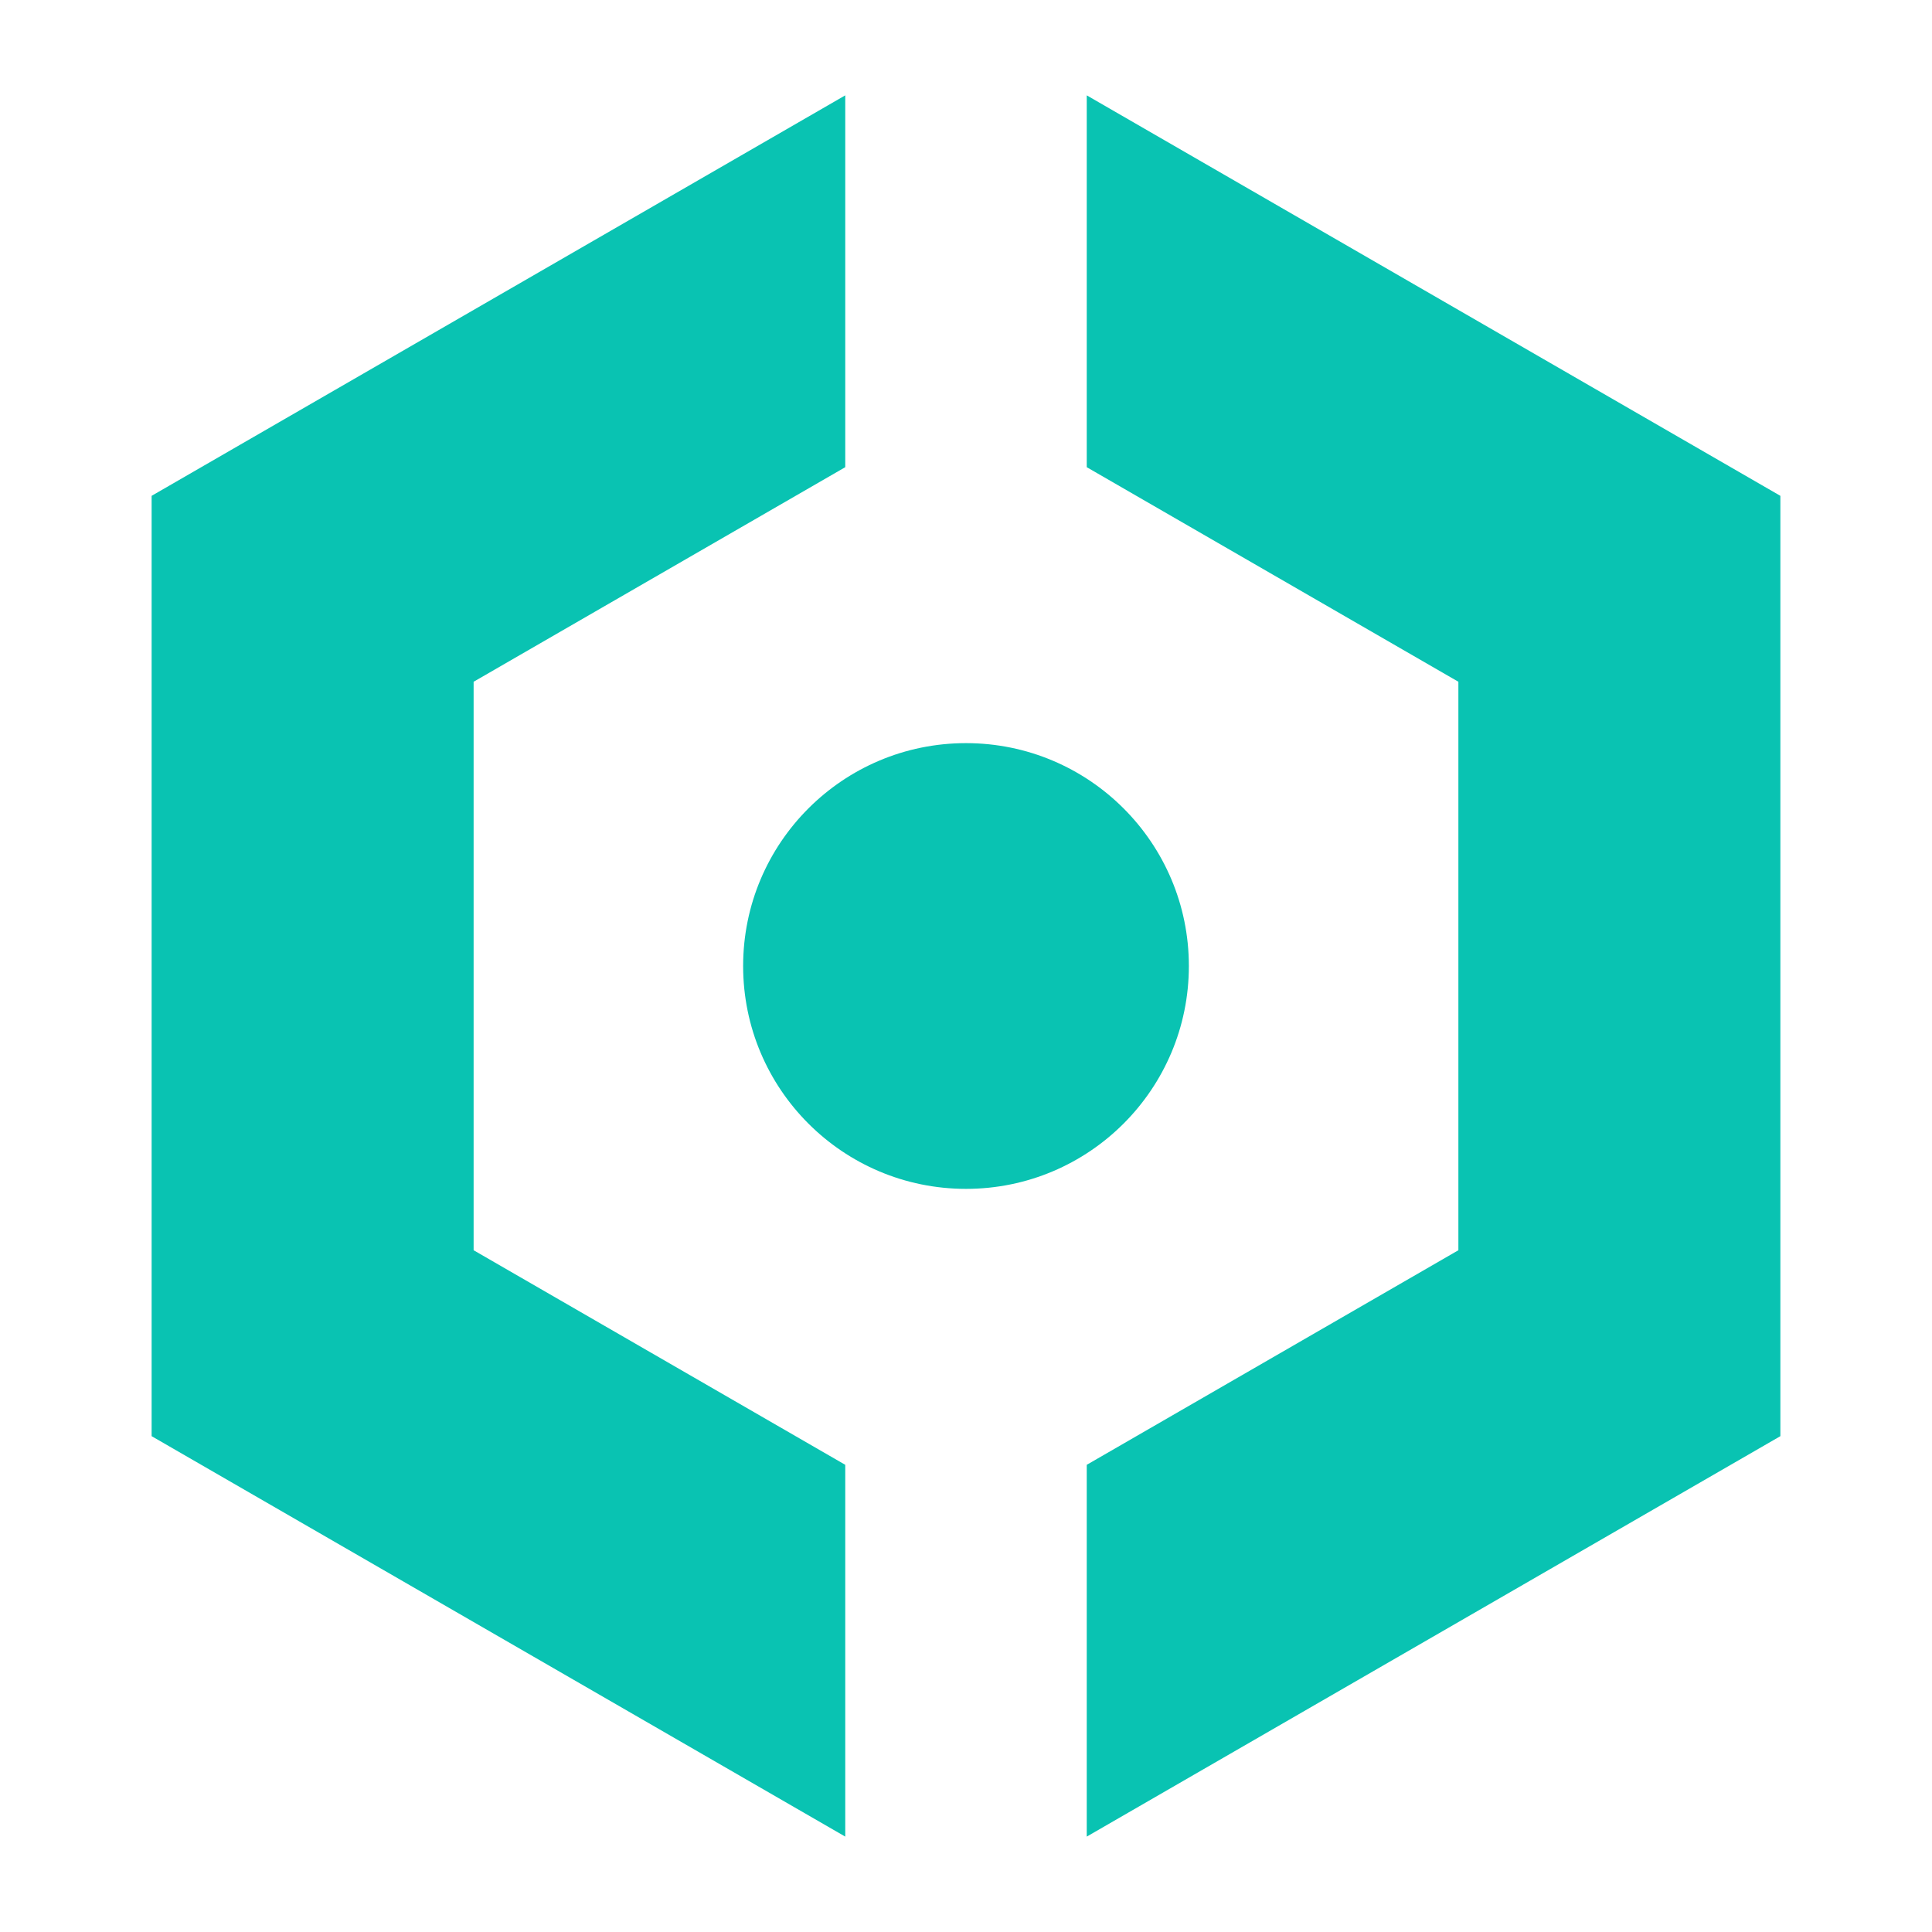 <svg width="48" height="48" viewBox="0 0 48 48" fill="none" xmlns="http://www.w3.org/2000/svg">
<path d="M29.537 24C29.537 27.058 27.058 29.537 24 29.537C20.942 29.537 18.463 27.058 18.463 24C18.463 20.942 20.942 18.463 24 18.463C27.058 18.463 29.537 20.942 29.537 24Z" fill="#09C3B2"/>
<path d="M21 2.369L3.767 12.319V35.681L21 45.63V36.393L11.767 31.062V16.938L21 11.607V2.369Z" fill="#09C3B2"/>
<path d="M27 36.393L36.233 31.062V16.938L27 11.607V2.369L44.233 12.319V35.681L27 45.63V36.393Z" fill="#09C3B2"/>
</svg>

